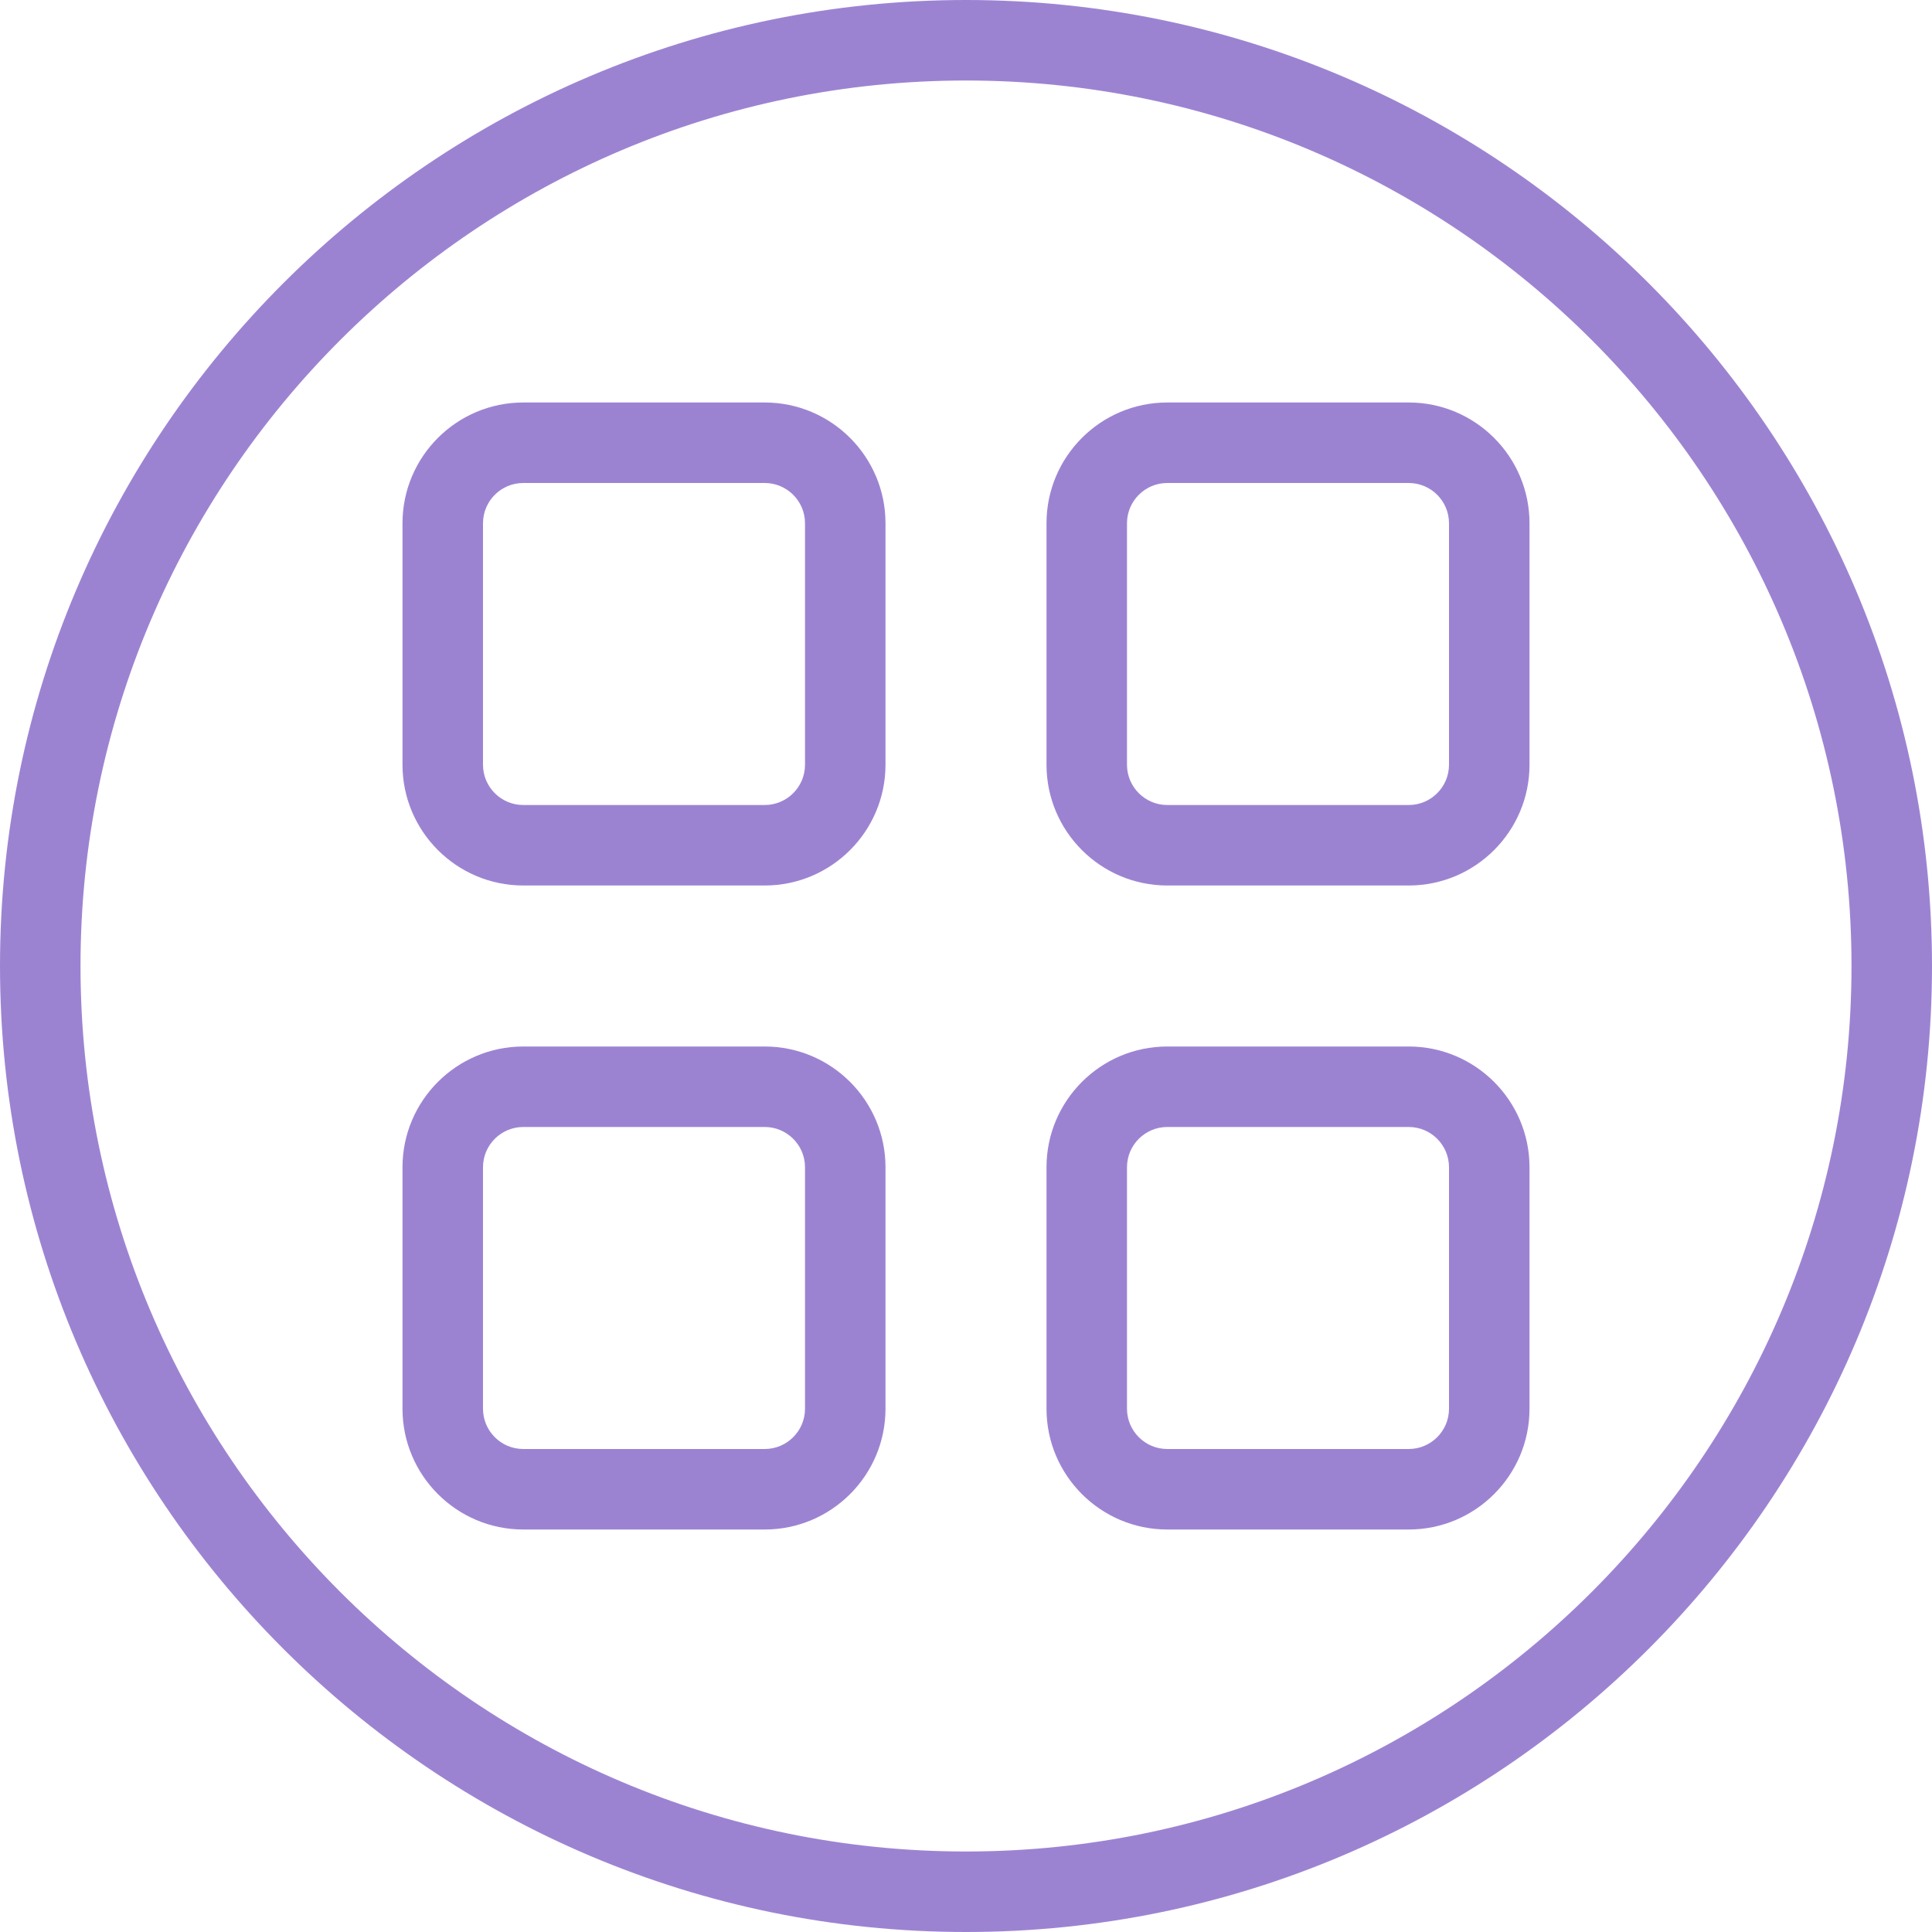 <?xml version="1.0" encoding="UTF-8"?> <svg xmlns="http://www.w3.org/2000/svg" width="85" height="85" viewBox="0 0 85 85" fill="none"> <path d="M42.5 0C19.064 0 0 19.066 0 42.5C0 65.934 19.064 85 42.5 85C65.936 85 85 65.934 85 42.5C85 19.066 65.936 0 42.5 0ZM42.5 81.458C21.018 81.458 3.542 63.982 3.542 42.5C3.542 21.018 21.018 3.542 42.5 3.542C63.982 3.542 81.458 21.018 81.458 42.5C81.458 63.982 63.982 81.458 42.5 81.458Z" fill="#9C83D2"></path> <path d="M33.646 17.708H23.021C20.091 17.708 17.708 20.091 17.708 23.021V33.646C17.708 36.575 20.091 38.958 23.021 38.958H33.646C36.575 38.958 38.958 36.575 38.958 33.646V23.021C38.958 20.091 36.575 17.708 33.646 17.708ZM35.417 33.646C35.417 34.623 34.621 35.417 33.646 35.417H23.021C22.045 35.417 21.25 34.623 21.25 33.646V23.021C21.25 22.044 22.045 21.25 23.021 21.25H33.646C34.621 21.25 35.417 22.044 35.417 23.021V33.646Z" fill="#9C83D2"></path> <path d="M61.979 17.708H51.354C48.425 17.708 46.042 20.091 46.042 23.021V33.646C46.042 36.575 48.425 38.958 51.354 38.958H61.979C64.909 38.958 67.292 36.575 67.292 33.646V23.021C67.292 20.091 64.909 17.708 61.979 17.708ZM63.75 33.646C63.75 34.623 62.955 35.417 61.979 35.417H51.354C50.379 35.417 49.583 34.623 49.583 33.646V23.021C49.583 22.044 50.379 21.25 51.354 21.25H61.979C62.955 21.25 63.75 22.044 63.75 23.021V33.646Z" fill="#9C83D2"></path> <path d="M33.646 46.042H23.021C20.091 46.042 17.708 48.425 17.708 51.354V61.979C17.708 64.909 20.091 67.292 23.021 67.292H33.646C36.575 67.292 38.958 64.909 38.958 61.979V51.354C38.958 48.425 36.575 46.042 33.646 46.042ZM35.417 61.979C35.417 62.956 34.621 63.75 33.646 63.75H23.021C22.045 63.75 21.25 62.956 21.25 61.979V51.354C21.25 50.377 22.045 49.583 23.021 49.583H33.646C34.621 49.583 35.417 50.377 35.417 51.354V61.979Z" fill="#9C83D2"></path> <path d="M61.979 46.042H51.354C48.425 46.042 46.042 48.425 46.042 51.354V61.979C46.042 64.909 48.425 67.292 51.354 67.292H61.979C64.909 67.292 67.292 64.909 67.292 61.979V51.354C67.292 48.425 64.909 46.042 61.979 46.042ZM63.75 61.979C63.75 62.956 62.955 63.75 61.979 63.75H51.354C50.379 63.75 49.583 62.956 49.583 61.979V51.354C49.583 50.377 50.379 49.583 51.354 49.583H61.979C62.955 49.583 63.75 50.377 63.75 51.354V61.979Z" fill="#9C83D2"></path> </svg> 